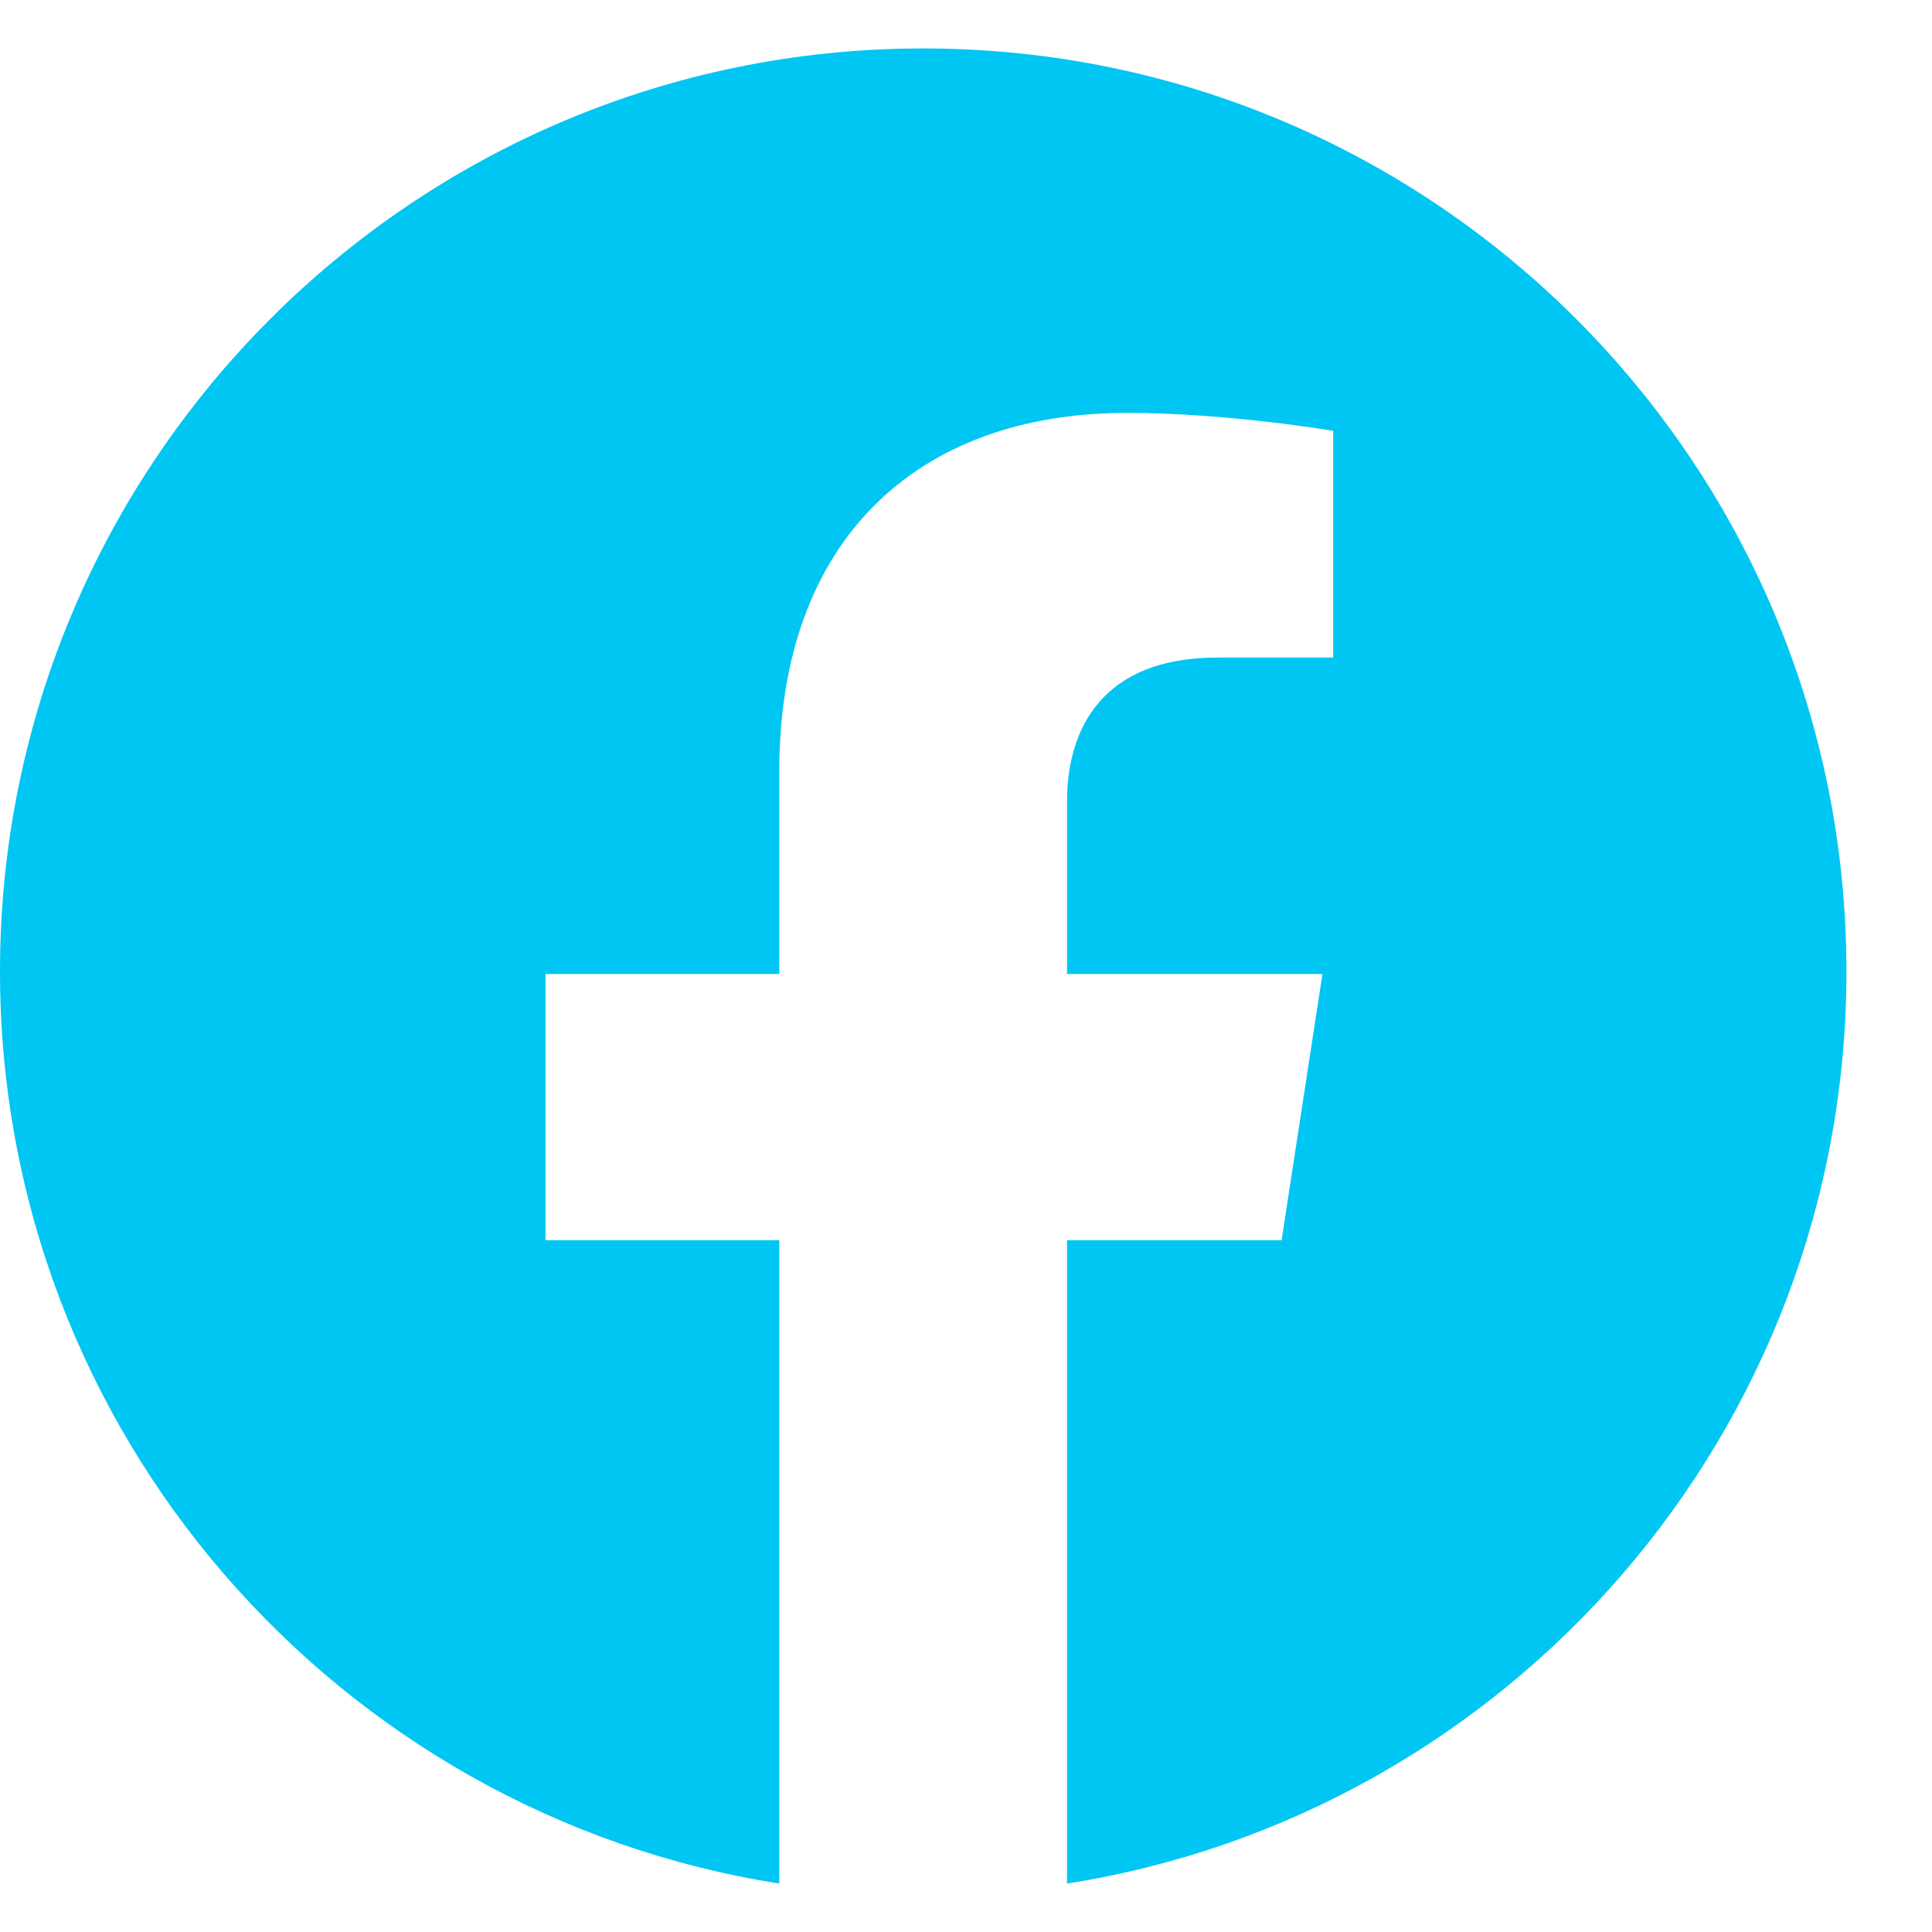 <svg width="14" height="14" viewBox="0 0 14 14" fill="none" xmlns="http://www.w3.org/2000/svg">
<path d="M13.38 7.04C13.38 10.379 10.93 13.147 7.732 13.649V8.987H9.287L9.583 7.058H7.732V5.807C7.732 5.279 7.991 4.765 8.819 4.765H9.661V3.122C9.661 3.122 8.897 2.992 8.167 2.992C6.643 2.992 5.647 3.916 5.647 5.588V7.058H3.953V8.987H5.647V13.649C2.45 13.146 0 10.379 0 7.04C0 3.346 2.995 0.351 6.69 0.351C10.384 0.351 13.38 3.345 13.38 7.04Z" fill="#00C6F3"/>
</svg>
